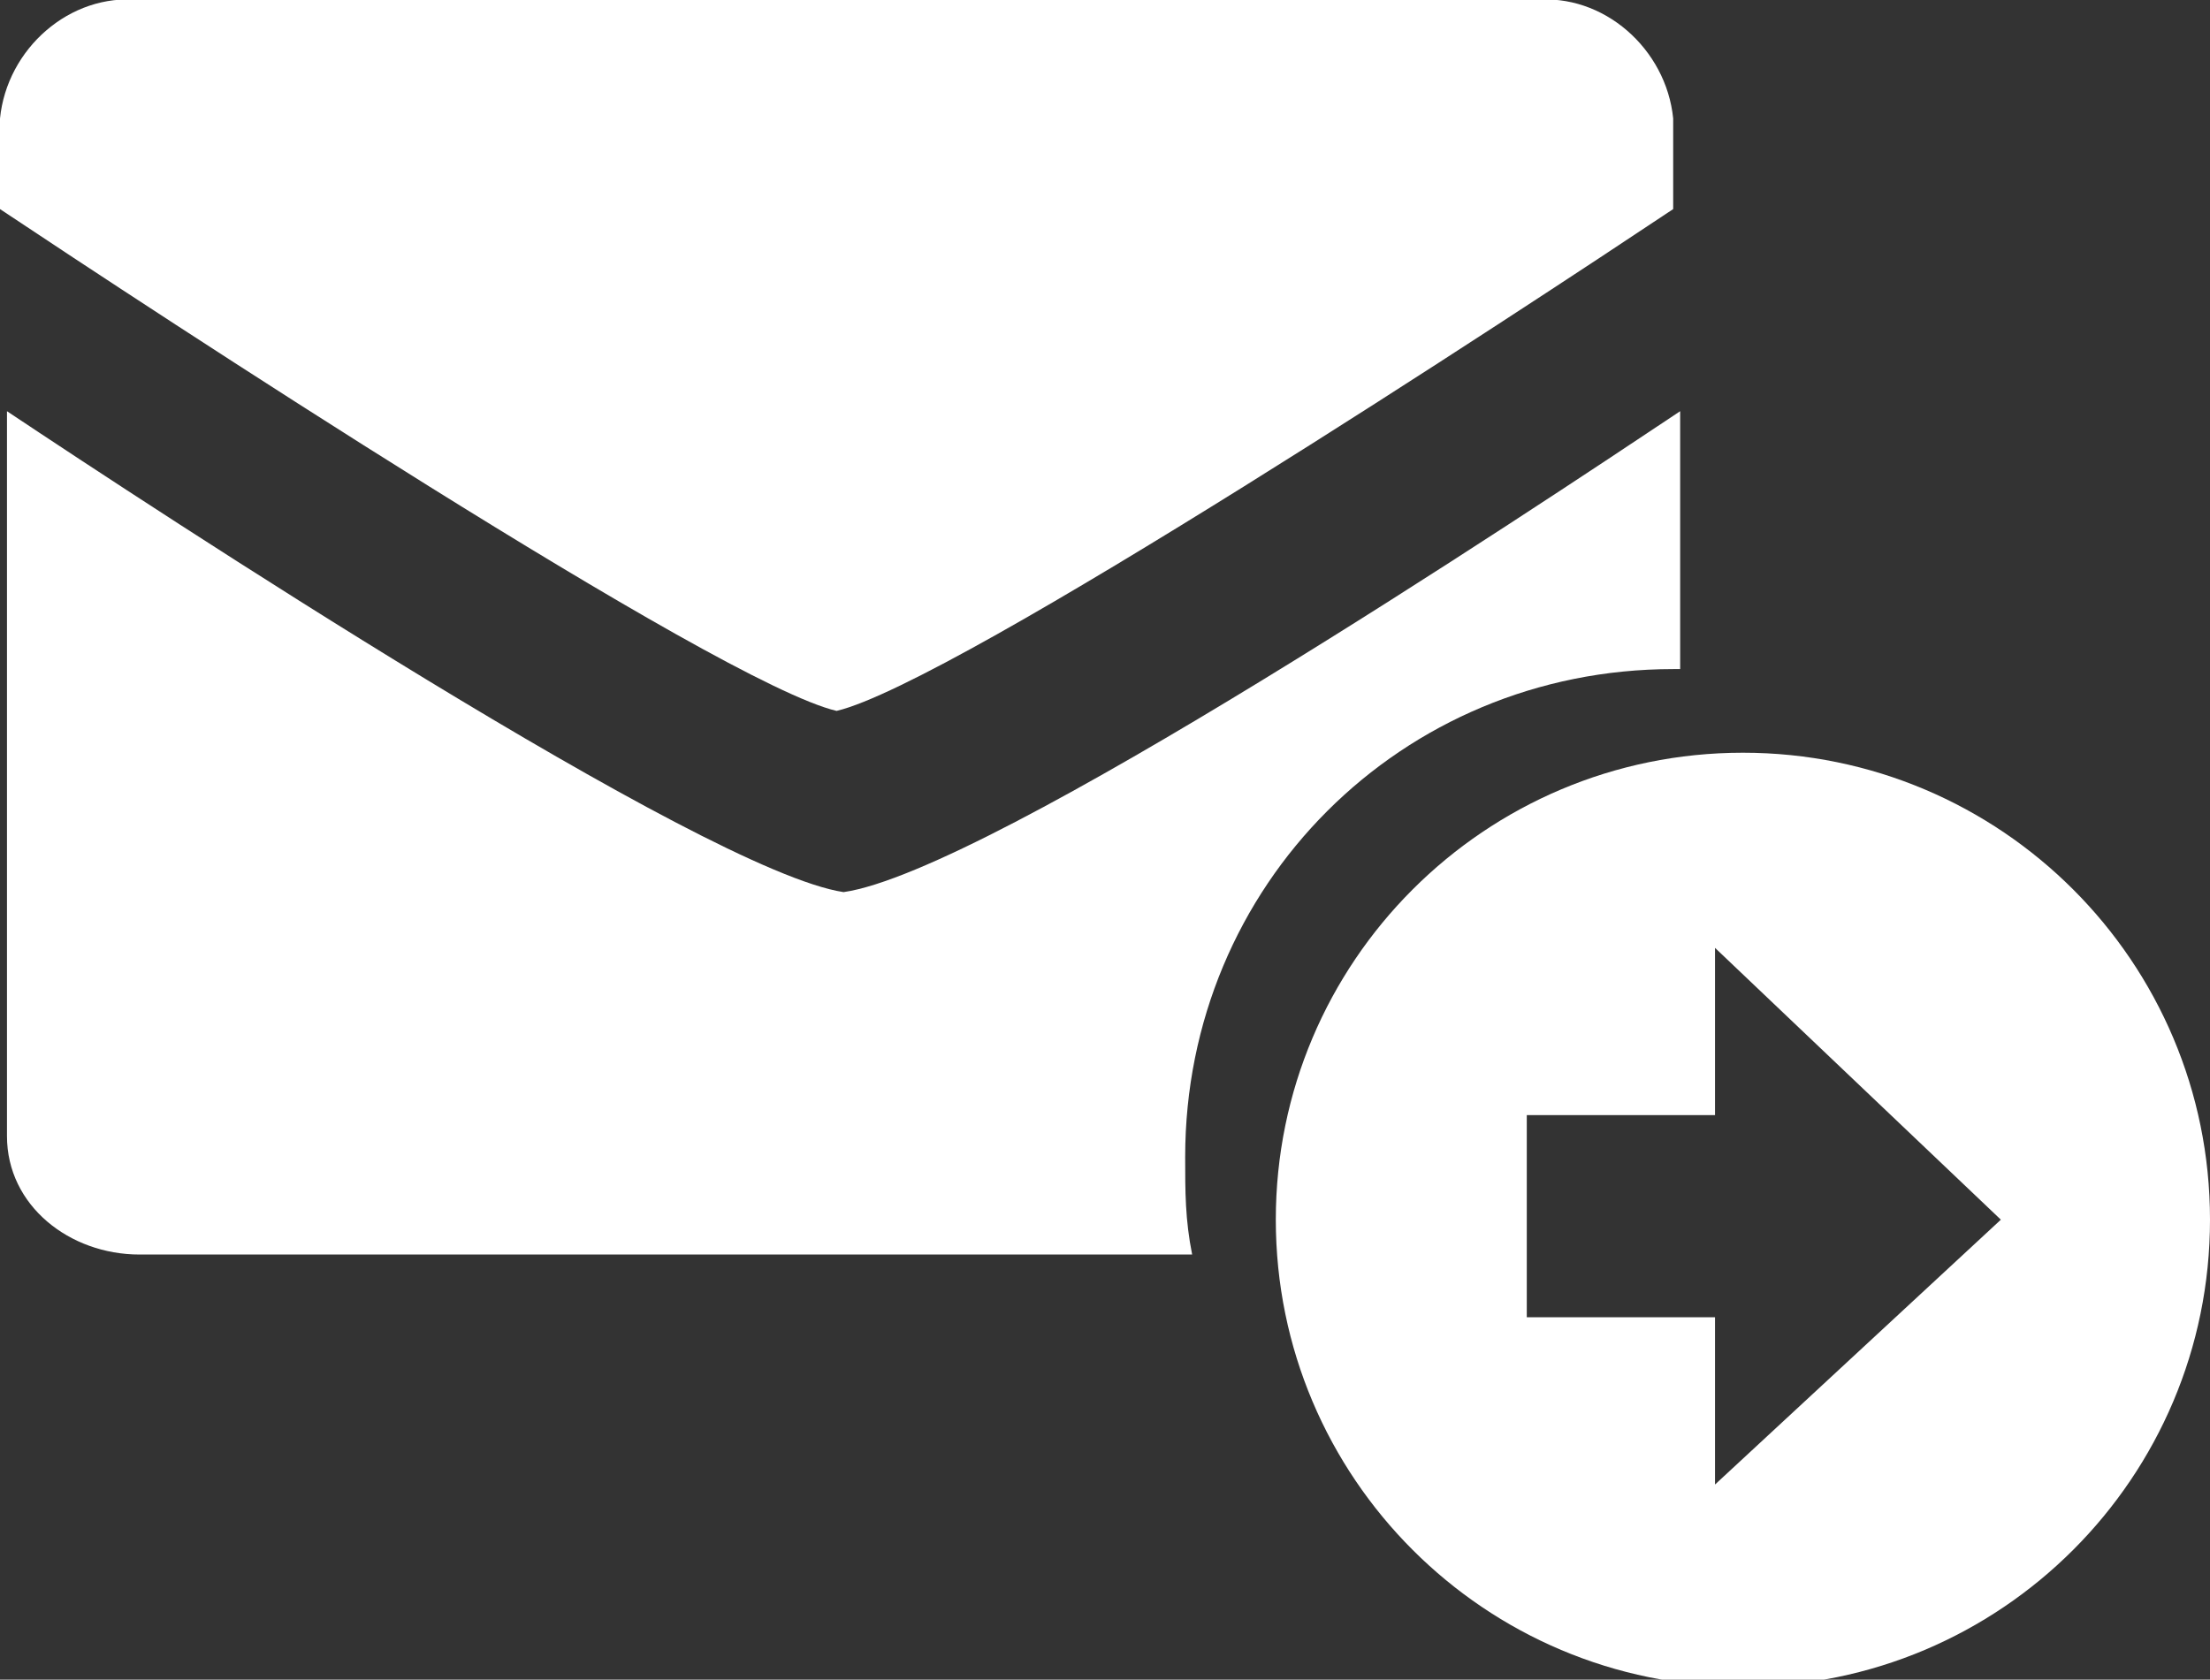 <?xml version="1.0" encoding="utf-8"?>
<!-- Generator: Adobe Illustrator 24.1.1, SVG Export Plug-In . SVG Version: 6.00 Build 0)  -->
<svg version="1.1" id="Ebene_1" xmlns="http://www.w3.org/2000/svg" xmlns:xlink="http://www.w3.org/1999/xlink" x="0px" y="0px"
	 viewBox="0 0 31.7 24.1" style="enable-background:new 0 0 31.7 24.1;" xml:space="preserve">
<rect x="0" y="0" width="31.7" height="24.1" fill="#333333" stroke="none"/>
<style type="text/css">
	.st0{fill:#FFFFFF;}
</style>
<g>
	<g id="Calque_1">
		<path class="st0" d="M22,0H2C1-0.1,0.1,0.7,0,1.7V3c2.1,1.4,10.3,6.8,12,7.2c1.7-0.4,9.9-5.8,12-7.2V1.7C23.9,0.7,23-0.1,22,0z"/>
		<path class="st0" d="M17,16.6c0-3.9,3.1-7,7-7c0,0,0,0,0.1,0V5.9c-2.1,1.4-9.9,6.6-12,6.9c-2-0.3-9.9-5.5-12-6.9v10.4
			C0.1,17.3,1,18,2,18h15.1C17,17.5,17,17.1,17,16.6z"/>
		<path class="st0" d="M18.3,17.5c0,3.7,3,6.7,6.7,6.7s6.7-3,6.7-6.7s-3-6.7-6.7-6.7l0,0C21.3,10.8,18.3,13.8,18.3,17.5z M28.7,17.5
			l-4.1,3.8v-2.4h-2.7V16h2.7v-2.4L28.7,17.5z"/>
	</g>
</g>
</svg>
